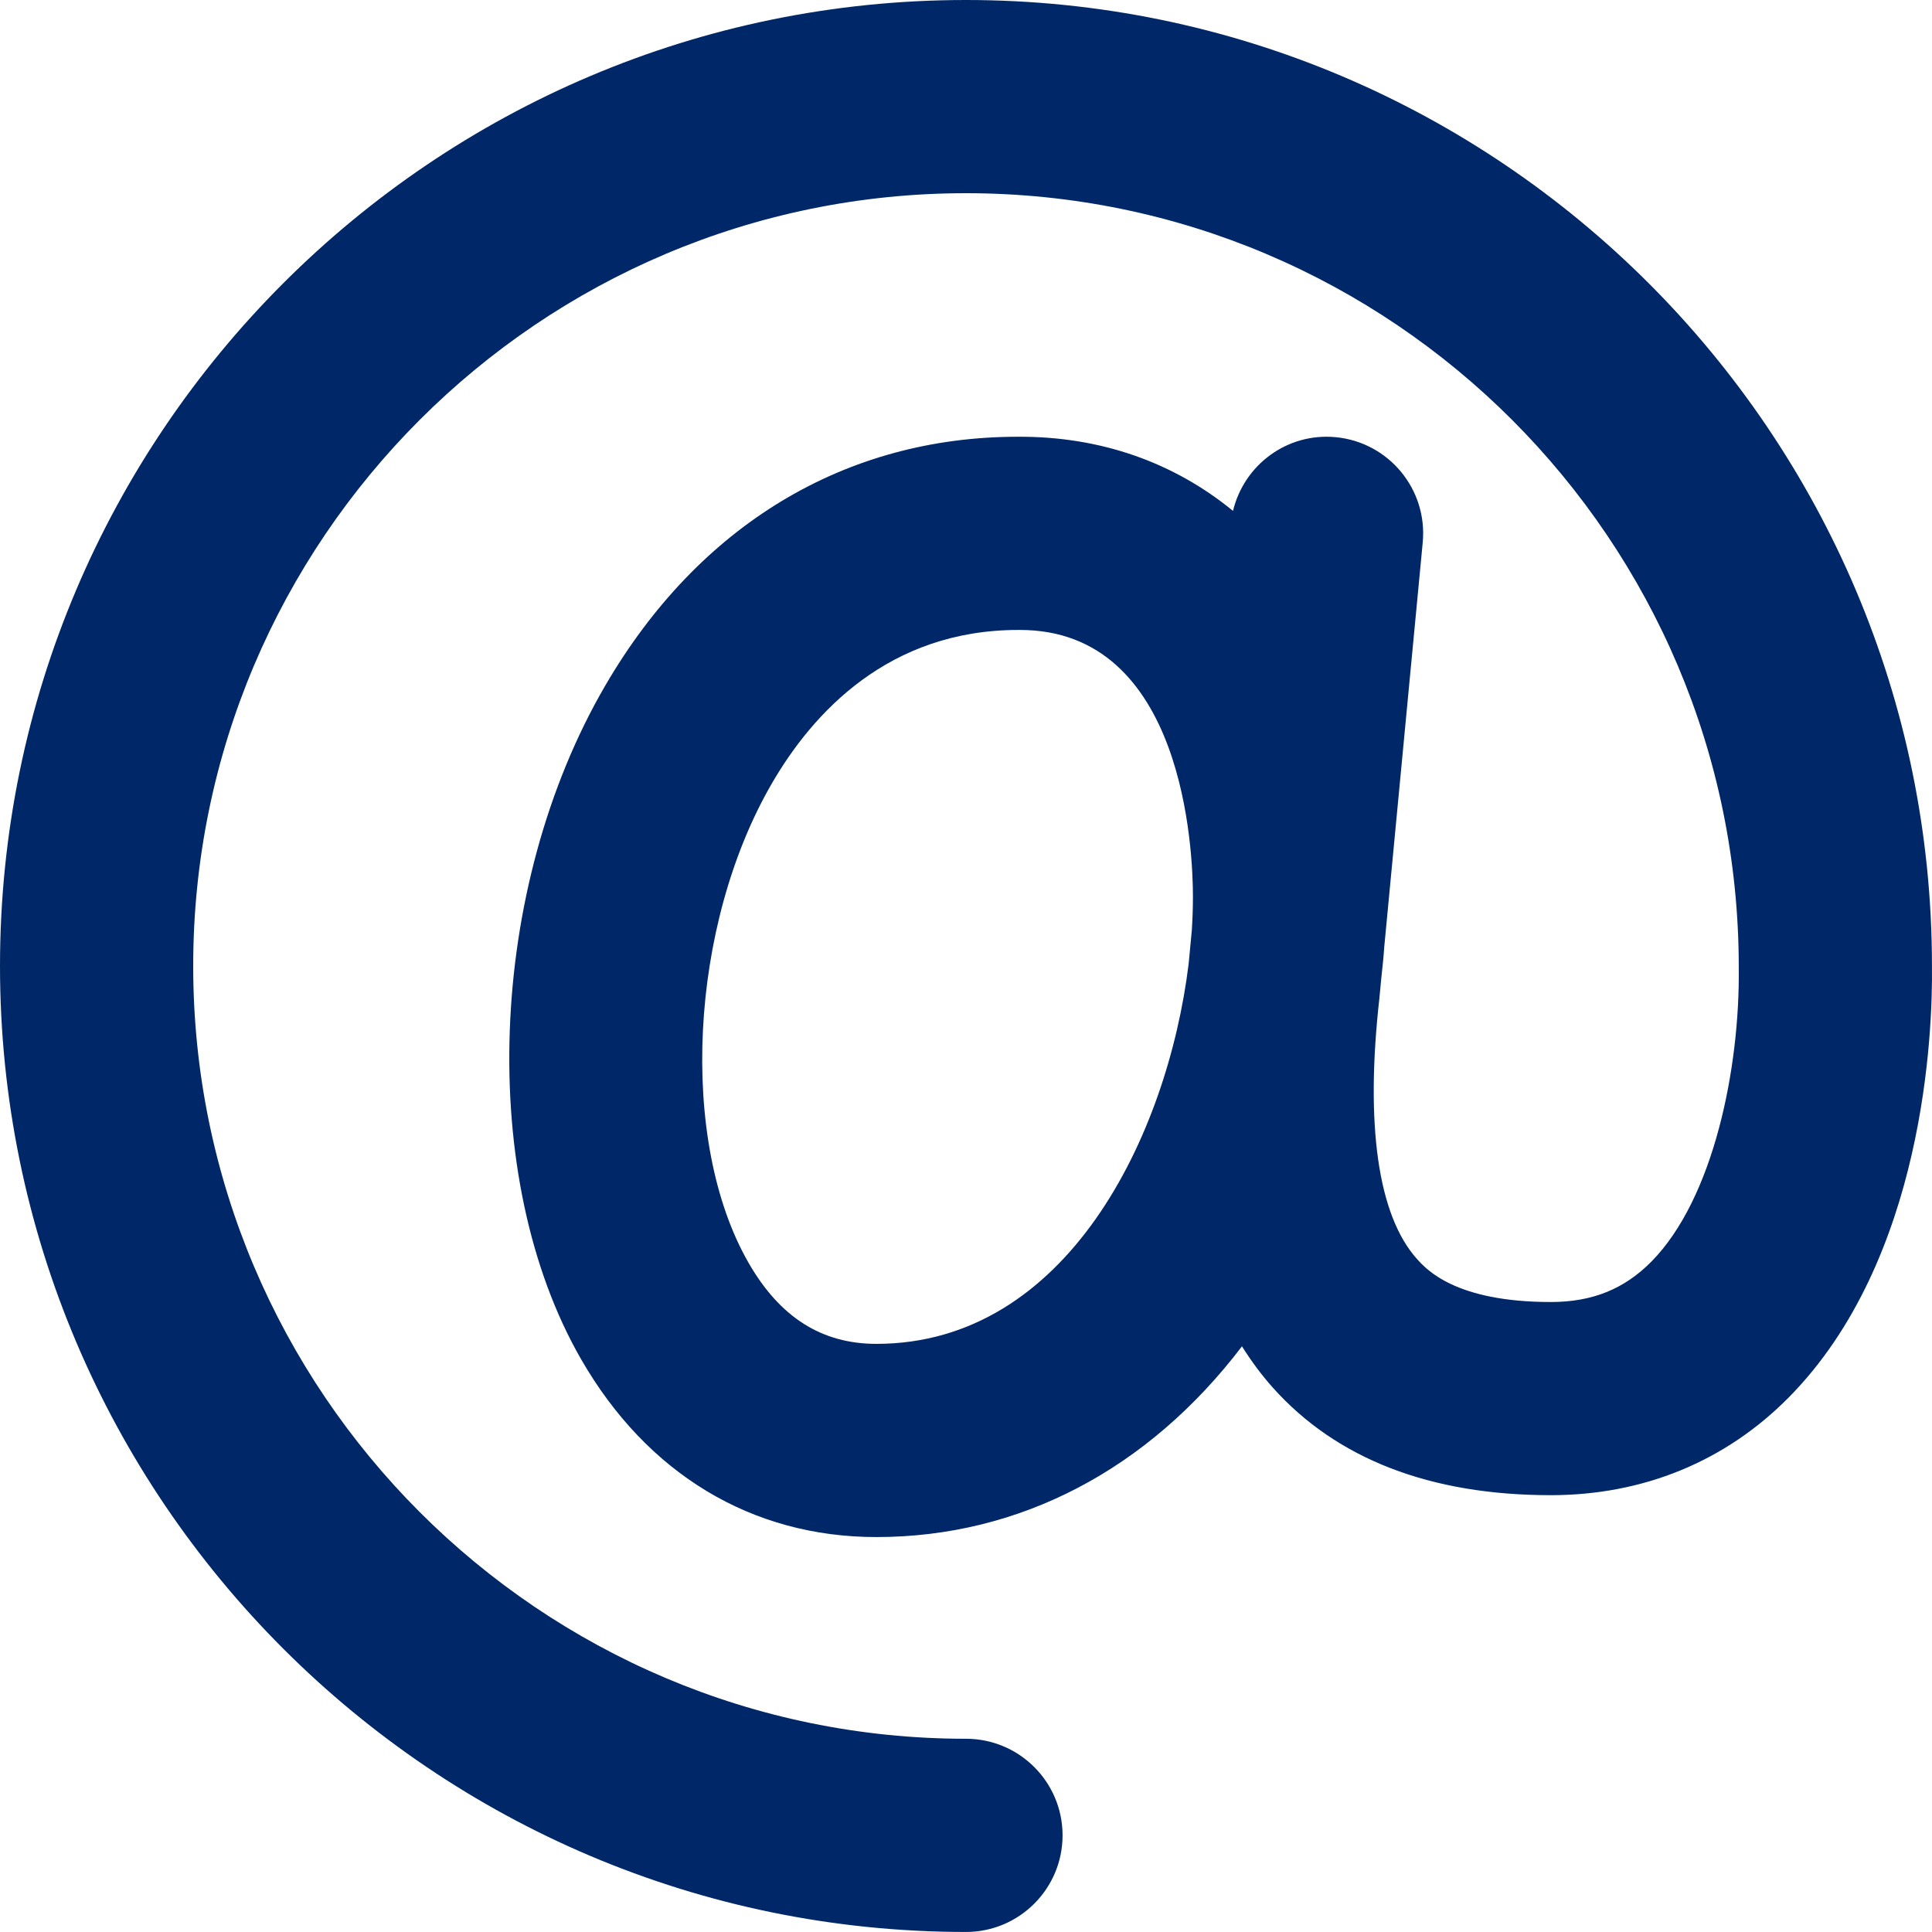 <svg width="50" height="50" viewBox="0 0 50 50" fill="none" xmlns="http://www.w3.org/2000/svg">
<path d="M49.999 24.999C49.999 11.215 38.784 0 24.999 0C11.214 0 0 11.215 0 24.999C0 38.784 11.215 49.999 24.999 49.999C26.38 49.999 27.499 48.879 27.499 47.499C27.499 46.118 26.38 44.999 24.999 44.999C13.972 44.999 5 36.027 5 24.999C5 13.972 13.972 5 24.999 5C36.027 5 44.999 13.972 44.999 25.03C45.032 27.651 44.344 31.024 42.738 32.65C42.033 33.363 41.206 33.696 40.135 33.696C37.667 33.696 36.914 32.853 36.667 32.577C35.662 31.452 35.328 29.116 35.7 25.822C35.701 25.814 35.699 25.807 35.7 25.799C35.7 25.792 35.703 25.785 35.704 25.778L35.748 25.312C35.777 25.044 35.807 24.777 35.824 24.509L36.82 14.039C36.95 12.665 35.943 11.445 34.568 11.314C33.313 11.194 32.196 12.029 31.91 13.222C30.392 11.978 28.499 11.291 26.341 11.303C21.872 11.303 18.08 13.59 15.661 17.748C12.608 22.993 12.341 30.484 15.037 35.174C16.745 38.144 19.459 39.779 22.68 39.779C26.386 39.779 29.713 38.033 32.142 34.843C32.38 35.222 32.644 35.579 32.937 35.908C34.59 37.757 37.011 38.695 40.134 38.695C42.528 38.695 44.658 37.82 46.294 36.164C49.815 32.6 50.02 26.694 49.999 24.999ZM22.681 34.779C21.267 34.779 20.184 34.093 19.373 32.682C17.559 29.528 17.833 23.957 19.983 20.263C21.035 18.454 22.992 16.303 26.356 16.303C26.369 16.303 26.383 16.303 26.397 16.303C30.657 16.303 30.873 22.052 30.873 23.204C30.873 23.488 30.863 23.78 30.844 24.079L30.762 24.943C30.213 29.413 27.607 34.779 22.681 34.779Z" fill="#002868"/>
</svg>
